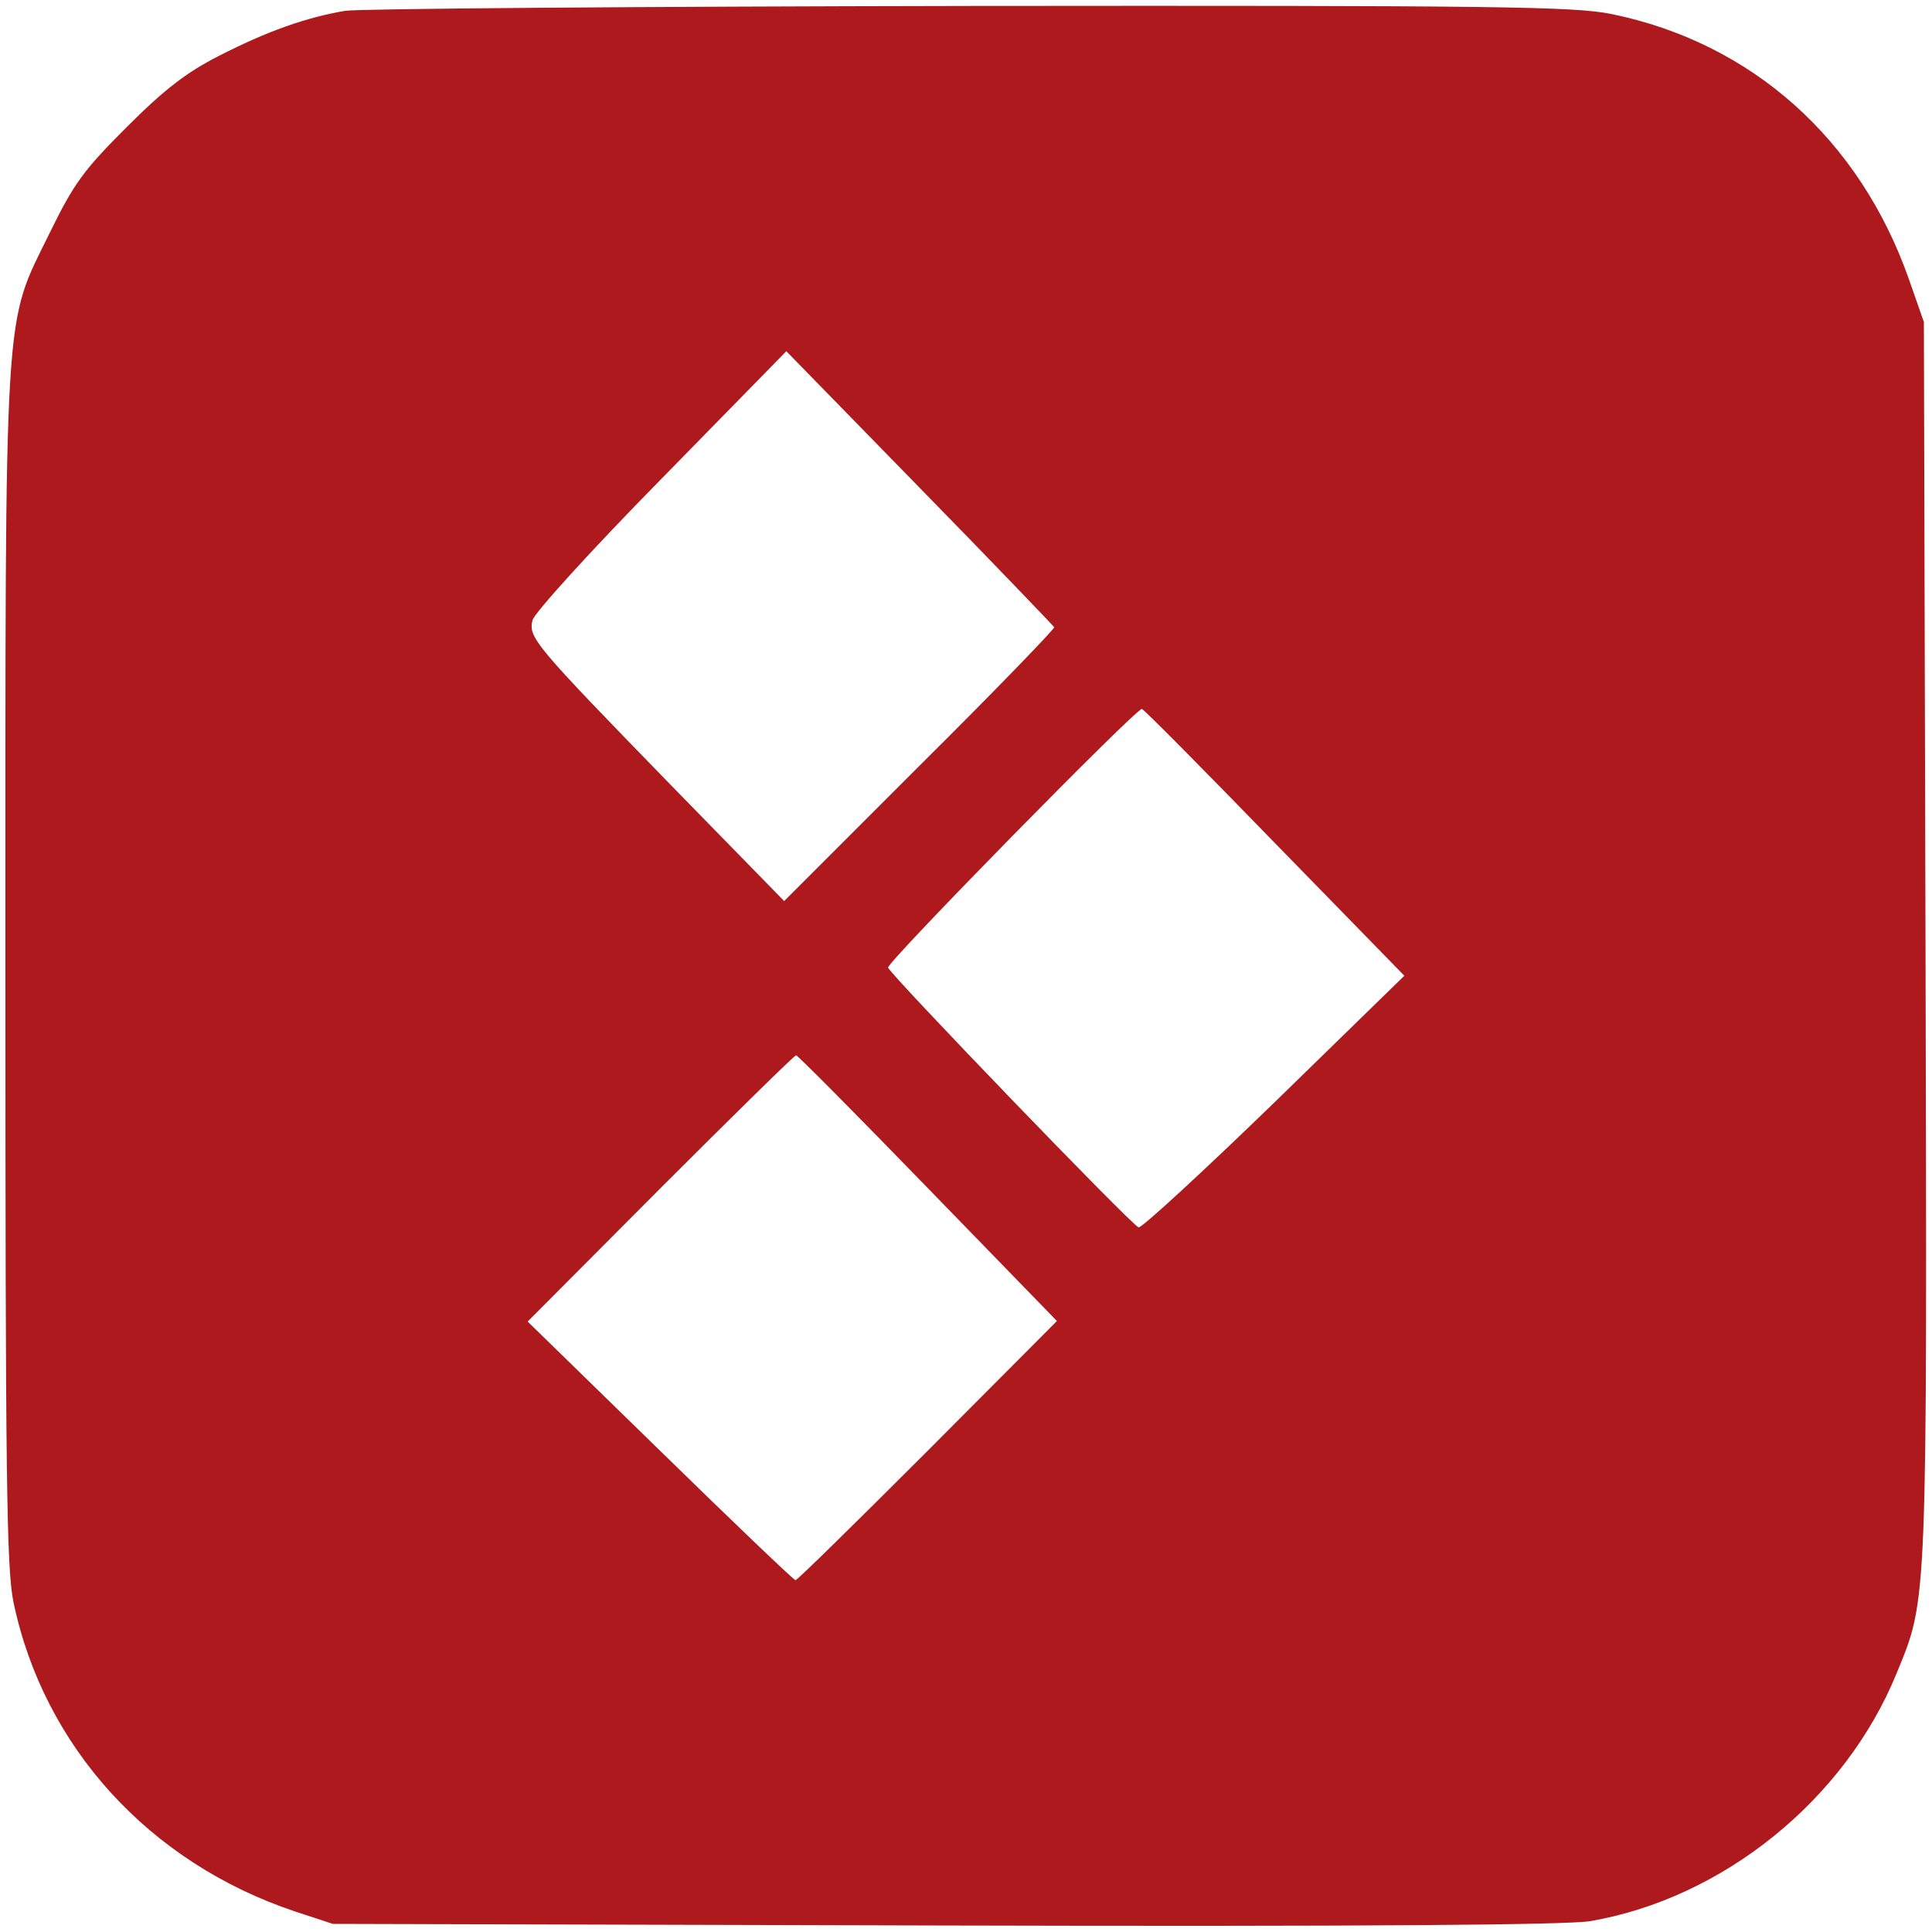<?xml version="1.0" standalone="no"?>
<!DOCTYPE svg PUBLIC "-//W3C//DTD SVG 20010904//EN"
 "http://www.w3.org/TR/2001/REC-SVG-20010904/DTD/svg10.dtd">
<svg version="1.0" xmlns="http://www.w3.org/2000/svg"
 width="357pt" height="357pt" viewBox="0 0 357 357"
 preserveAspectRatio="xMidYMid meet">
<g transform="translate(0,357) scale(0.1,-0.1)"
fill="#AD191C" stroke="none">
<path d="M638 3550 c-72 -12 -145 -38 -233 -83 -61 -31 -102 -63 -171 -132
-79 -79 -97 -103 -142 -195 -86 -176 -82 -107 -82 -1359 0 -943 2 -1110 15
-1172 56 -267 251 -481 520 -571 l70 -23 1130 -3 c775 -2 1150 1 1193 8 246
42 472 225 567 459 57 139 56 116 53 1356 l-3 1140 -28 80 c-91 258 -290 436
-549 489 -68 14 -208 16 -1185 15 -609 -1 -1129 -5 -1155 -9z m1310 -1139 c1
-3 -111 -119 -249 -256 l-250 -250 -210 215 c-252 259 -263 272 -255 304 3 13
110 131 238 261 l231 236 246 -252 c135 -138 247 -255 249 -258z m407 -398
l240 -246 -240 -234 c-132 -128 -245 -232 -251 -231 -12 3 -457 465 -463 480
-3 9 457 478 469 478 3 0 113 -111 245 -247z m-640 -639 l238 -245 -239 -240
c-131 -131 -241 -239 -244 -239 -3 0 -116 108 -250 239 l-245 239 245 246
c135 135 248 246 251 246 3 0 113 -111 244 -246z"/>
</g>
</svg>
